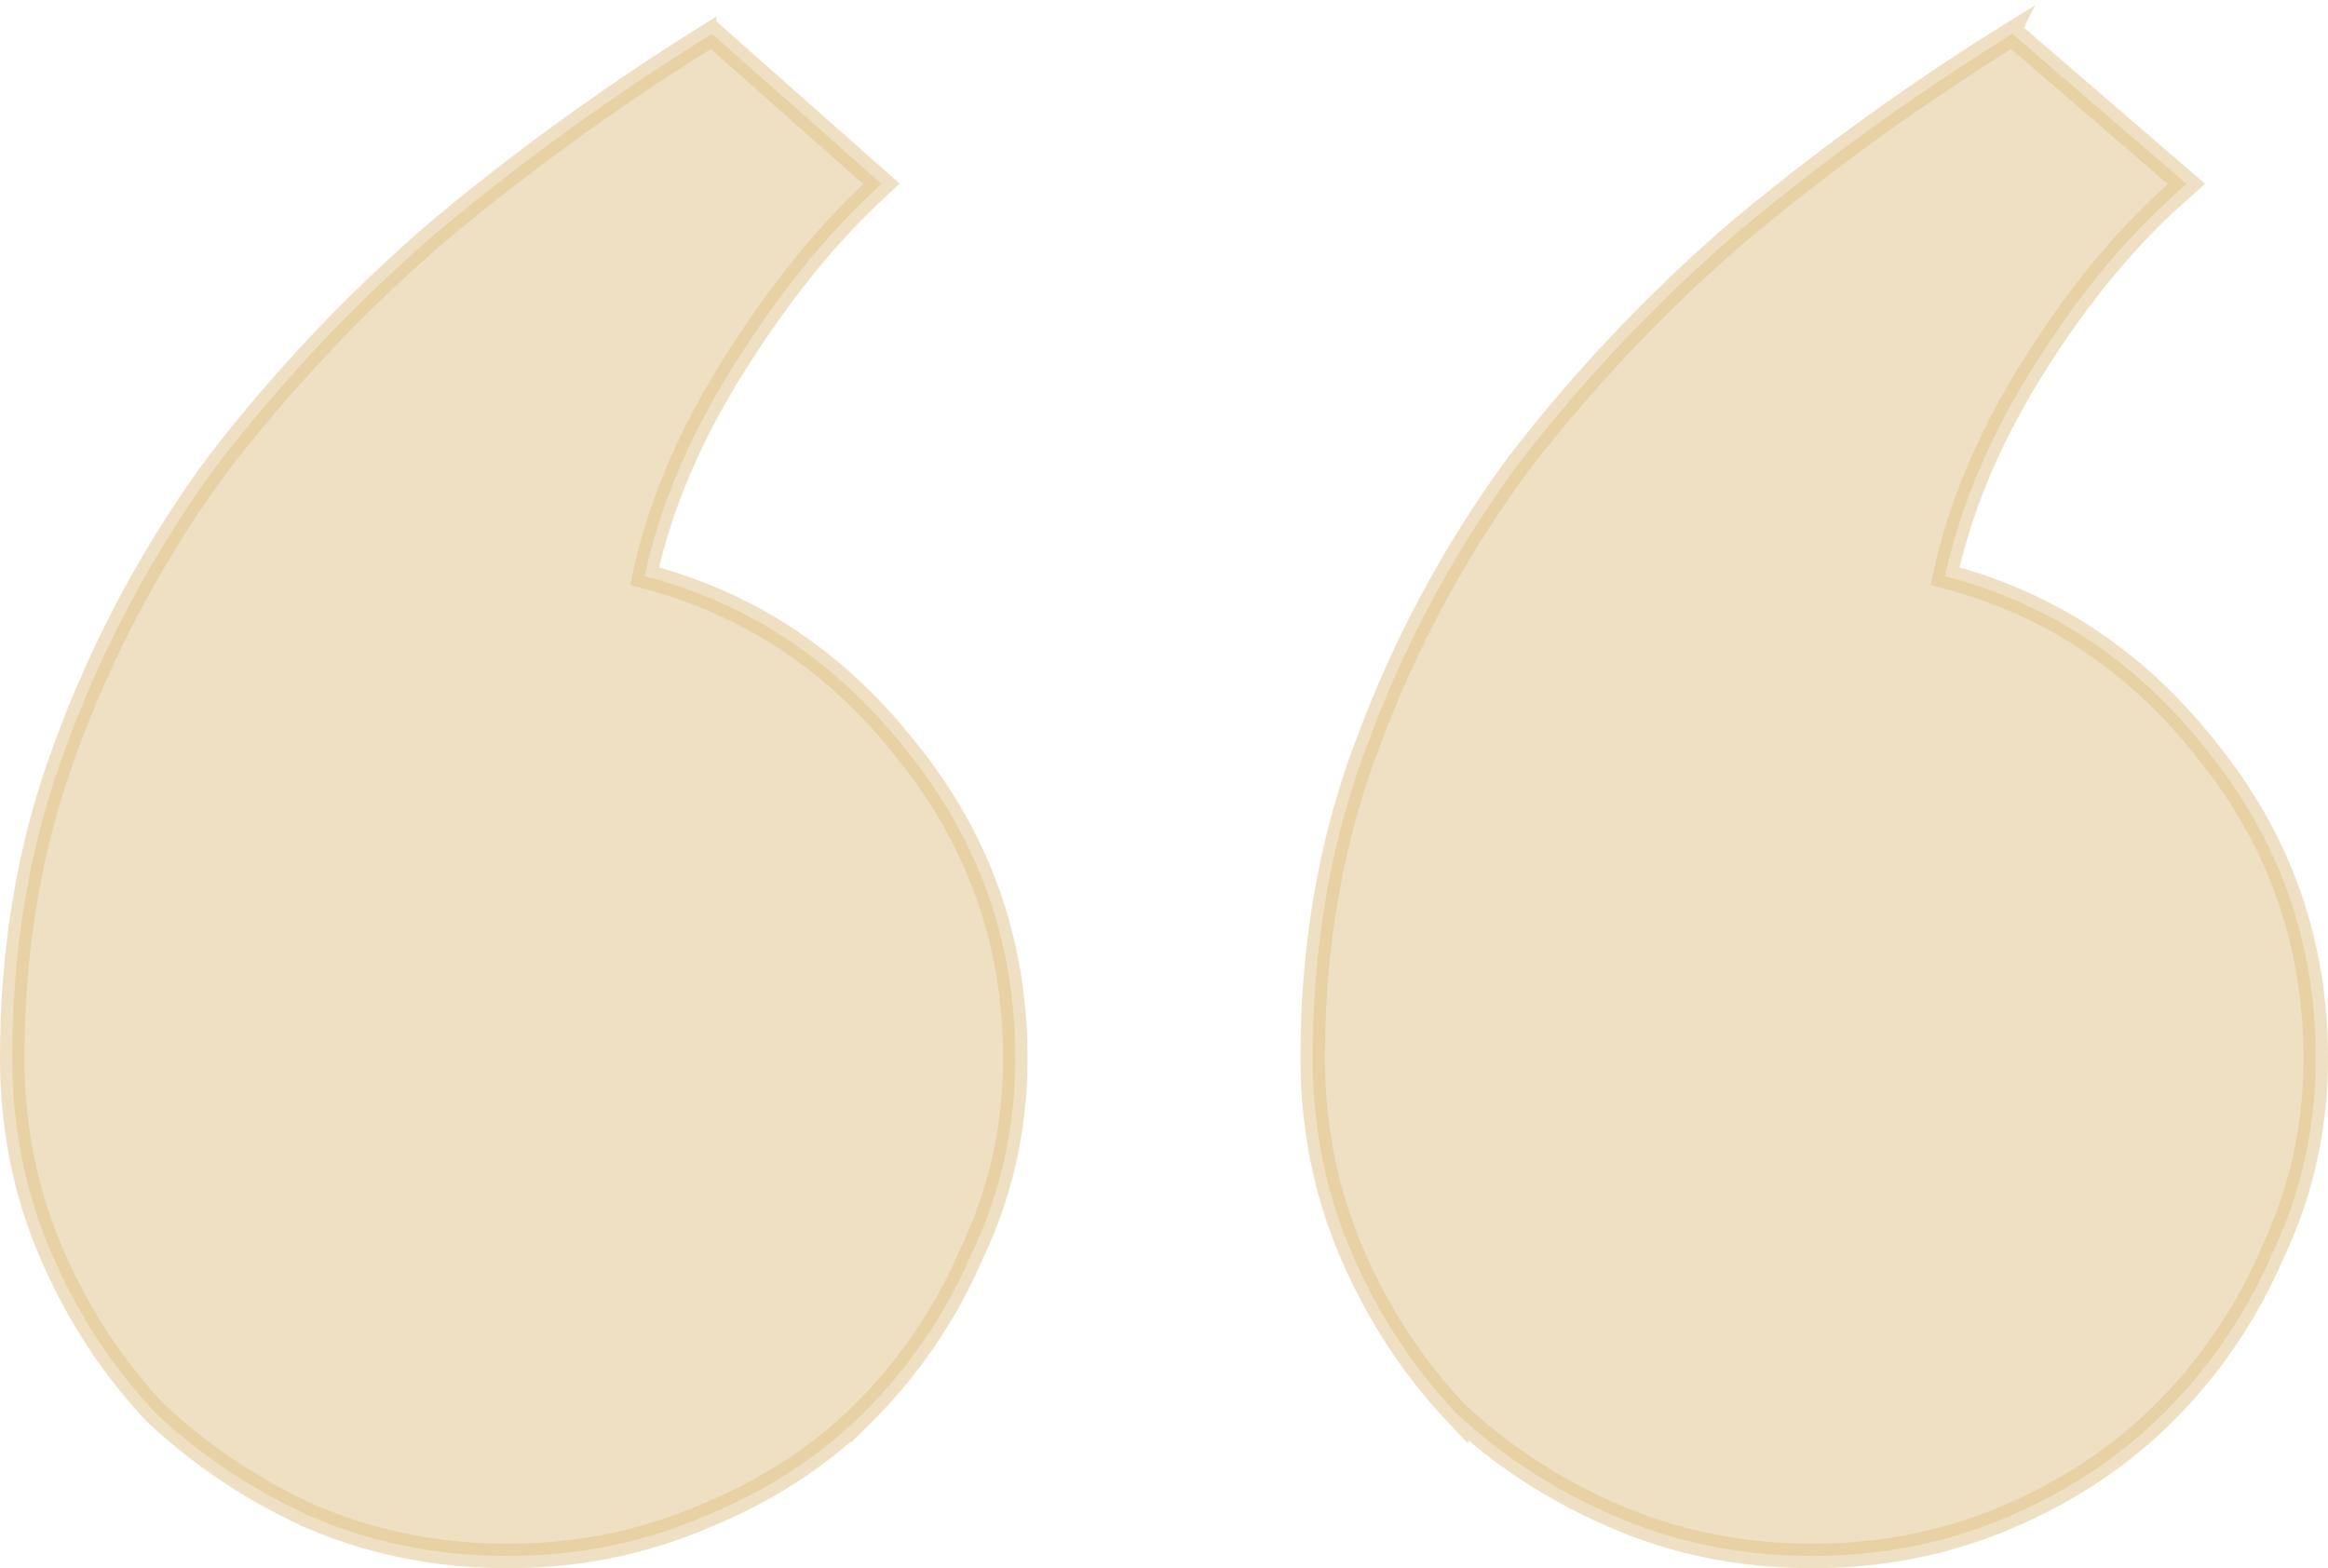 <svg width="95" height="64" fill="none" xmlns="http://www.w3.org/2000/svg"><path opacity=".5" d="m59.409 57.656.011.012.012.01c1.888 1.765 4.07 3.175 6.54 4.231 2.486 1.062 5.146 1.591 7.976 1.591s5.49-.53 7.975-1.591c2.474-1.057 4.603-2.47 6.38-4.241a20.66 20.66 0 0 0 4.424-6.523c1.182-2.48 1.773-5.136 1.773-7.961 0-4.708-1.479-8.896-4.43-12.546-2.844-3.628-6.413-6.008-10.696-7.124.596-2.765 1.75-5.54 3.47-8.328 1.823-2.953 3.81-5.384 5.957-7.299l.426-.38-.432-.372-6.396-5.514-.279-.24-.312.195A97.753 97.753 0 0 0 71.035 9.37l-.006.005a64.078 64.078 0 0 0-9.06 9.552l-.006.008a46.288 46.288 0 0 0-6.115 11.32c-1.521 3.968-2.28 8.28-2.28 12.929 0 2.821.532 5.473 1.597 7.951 1.06 2.464 2.474 4.639 4.244 6.521Zm-46.686 4.25.008.003c2.485 1.062 5.146 1.591 7.975 1.591 2.829 0 5.488-.529 7.972-1.59 2.587-1.055 4.776-2.468 6.556-4.242a20.66 20.66 0 0 0 4.424-6.524c1.183-2.479 1.773-5.135 1.773-7.96 0-4.708-1.478-8.897-4.43-12.546-2.844-3.628-6.413-6.008-10.696-7.124.596-2.765 1.75-5.54 3.47-8.328 1.826-2.957 3.758-5.39 5.794-7.308l.4-.375-.41-.363-6.224-5.514-.279-.248-.317.198A97.742 97.742 0 0 0 17.967 9.37l-.007.005a64.075 64.075 0 0 0-9.059 9.552l-.006.008a46.289 46.289 0 0 0-6.115 11.32C1.258 34.223.5 38.535.5 43.184c0 2.821.531 5.473 1.596 7.951 1.06 2.464 2.474 4.639 4.244 6.521l.011.012.012.01a23.1 23.1 0 0 0 6.36 4.227Z" fill="#E0C389" stroke="#E0C389"/></svg>